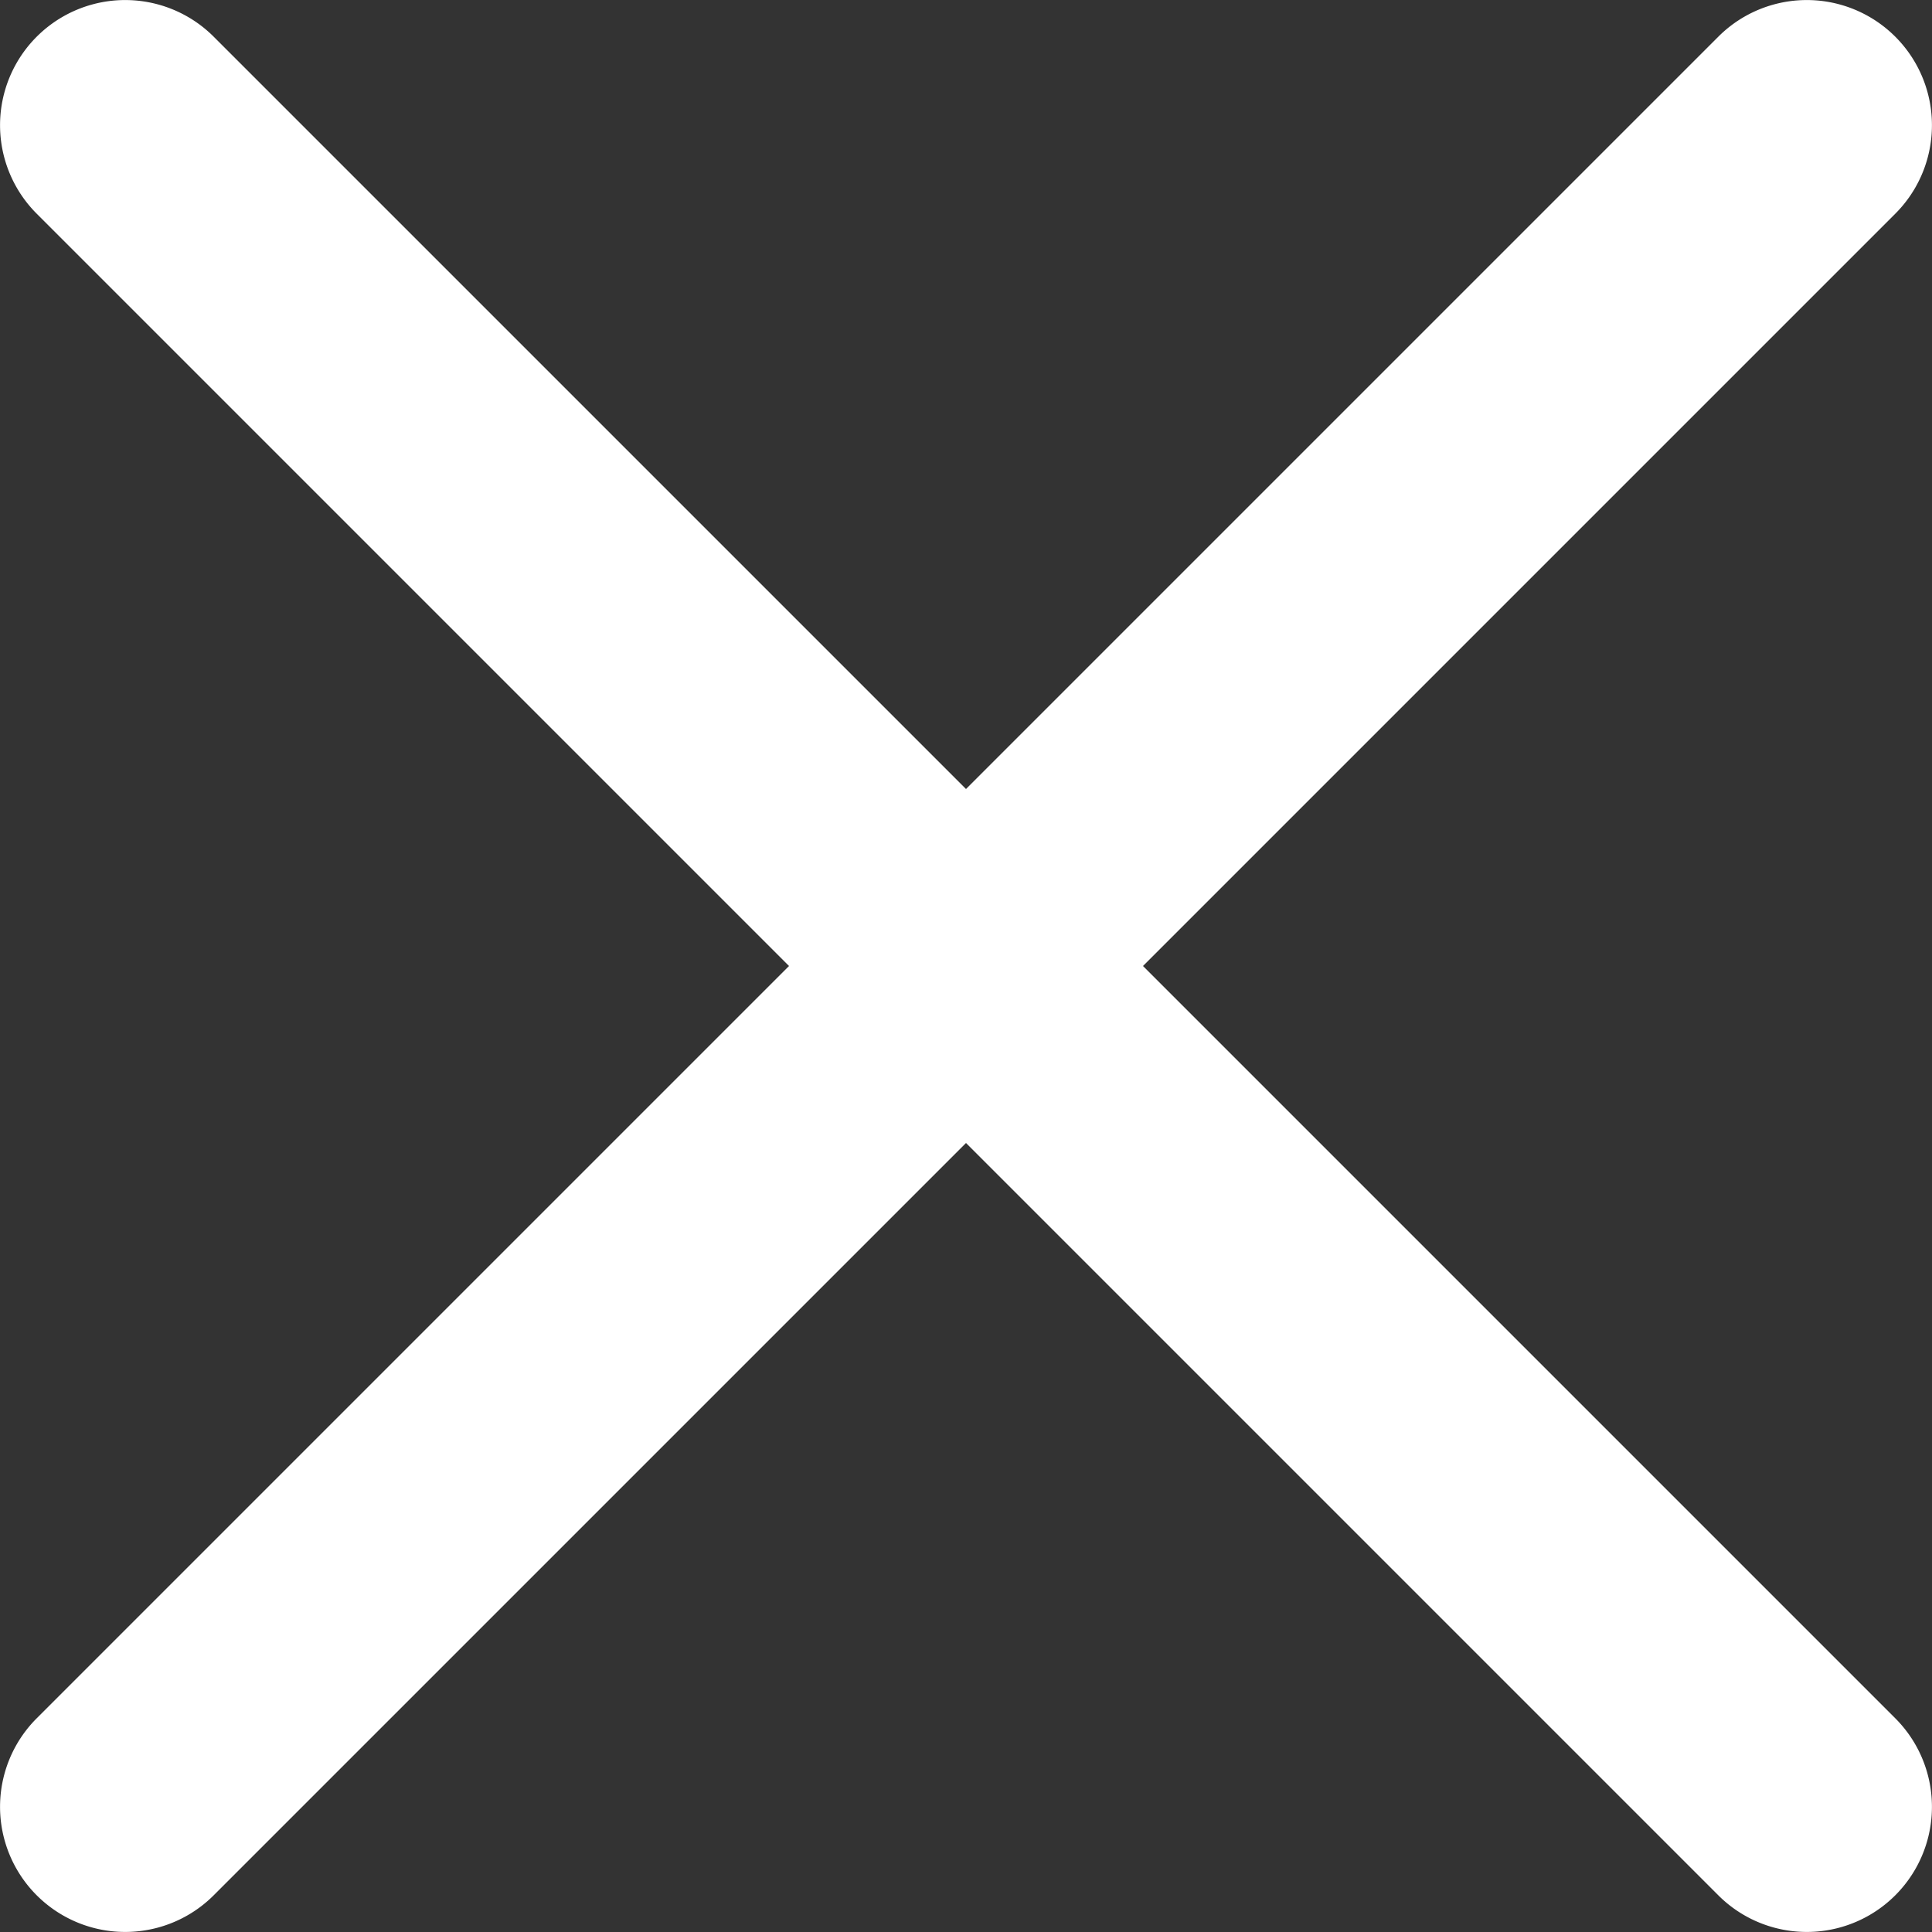 <svg xmlns="http://www.w3.org/2000/svg" width="18" height="18" viewBox="0 0 18 18">
  <rect x="0" y="0" width="18" height="18" fill="#333333" stroke="none"/>
  <path id="close_2_" data-name="close (2)" d="M10.649,9.136l7.009-7.009A1.166,1.166,0,1,0,16.009.478L9,7.487,1.991.478A1.166,1.166,0,1,0,.342,2.127L7.351,9.136.342,16.145a1.166,1.166,0,1,0,1.649,1.649L9,10.785l7.009,7.009a1.166,1.166,0,1,0,1.649-1.649Zm0,0" transform="translate(0 -0.136)" fill="#fff"/>
</svg>
